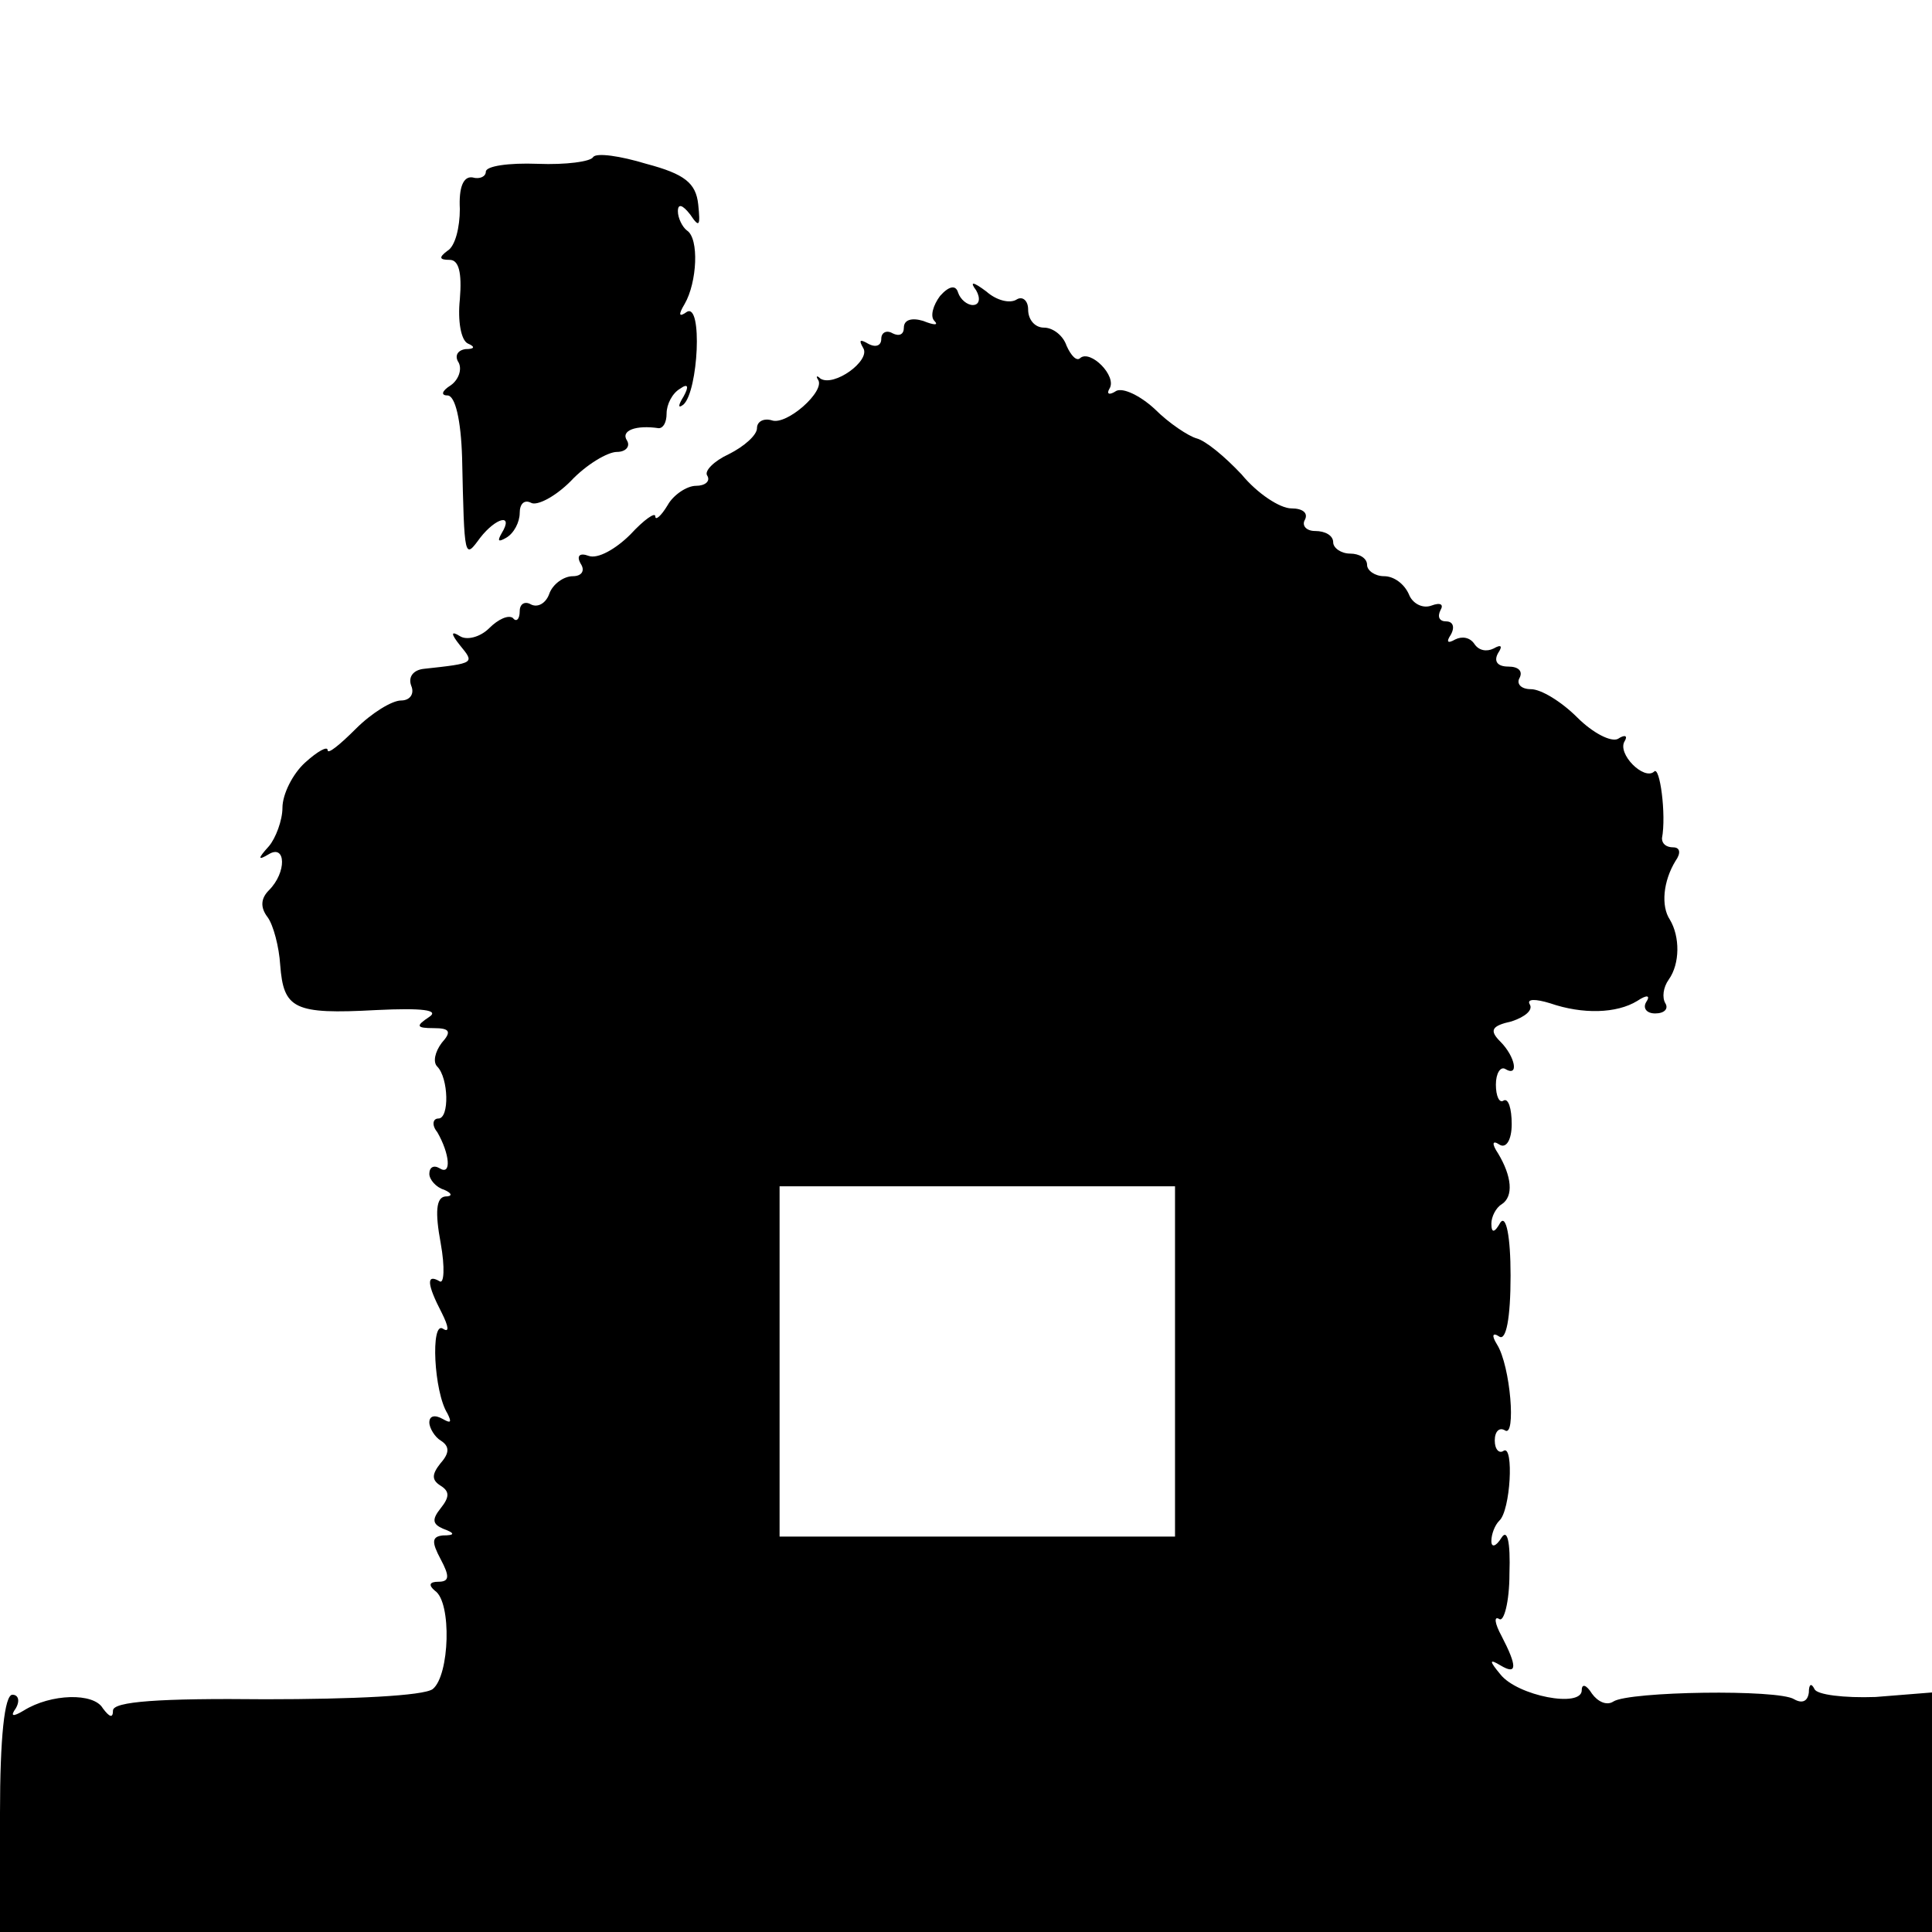 <?xml version="1.0" standalone="no"?>
<!DOCTYPE svg PUBLIC "-//W3C//DTD SVG 20010904//EN"
 "http://www.w3.org/TR/2001/REC-SVG-20010904/DTD/svg10.dtd">
<svg version="1.0" xmlns="http://www.w3.org/2000/svg"
 width="171pt" height="171pt" viewBox="0 0 171 171"
 preserveAspectRatio="xMidYMid meet">
<g transform="translate(0,171) scale(0.1,-0.1)"
fill="#000000" stroke="none">
<path d="M525 1571 c-2 -4 -24 -7 -49 -6 -26 1 -46 -2 -46 -7 0 -4 -5 -7 -12
-5 -8 1 -12 -9 -11 -28 0 -16 -4 -33 -11 -37 -8 -6 -7 -8 2 -8 8 0 11 -11 9
-35 -2 -19 1 -36 7 -39 7 -3 6 -5 -2 -5 -7 -1 -10 -6 -6 -12 3 -6 0 -15 -7
-20 -8 -5 -9 -9 -3 -9 7 0 12 -22 13 -55 2 -91 2 -90 16 -71 14 18 30 22 19 4
-4 -7 -3 -8 4 -4 7 4 12 14 12 22 0 8 4 12 10 9 5 -3 21 5 35 19 14 15 33 26
41 26 8 0 12 5 9 10 -6 9 8 14 28 11 4 0 7 5 7 13 0 8 5 18 12 22 7 5 8 2 3
-7 -5 -8 -5 -11 0 -7 13 12 17 90 3 82 -7 -5 -8 -3 -2 7 11 19 13 58 2 65 -4
3 -8 11 -8 17 0 7 4 6 11 -3 8 -12 9 -10 7 9 -2 19 -12 27 -46 36 -23 7 -44
10 -47 6z"/>
<path d="M832 1448 c-6 -8 -9 -18 -5 -22 4 -4 0 -4 -10 0 -10 3 -17 1 -17 -6
0 -6 -4 -8 -10 -5 -5 3 -10 1 -10 -5 0 -6 -5 -8 -12 -4 -7 4 -8 3 -4 -4 7 -11
-26 -35 -38 -27 -3 3 -4 2 -2 -1 7 -10 -28 -41 -41 -36 -7 2 -13 -1 -13 -7 0
-6 -11 -16 -25 -23 -13 -6 -22 -15 -19 -19 3 -5 -2 -9 -10 -9 -8 0 -20 -8 -25
-17 -6 -10 -11 -14 -11 -10 0 4 -10 -3 -22 -16 -13 -13 -29 -22 -37 -19 -8 3
-11 0 -7 -7 4 -6 1 -11 -7 -11 -8 0 -18 -7 -21 -16 -3 -8 -10 -12 -16 -9 -5 3
-10 1 -10 -6 0 -7 -3 -10 -6 -6 -4 3 -13 -1 -21 -9 -8 -8 -20 -11 -26 -7 -8 5
-8 2 0 -8 13 -16 14 -16 -32 -21 -9 -1 -14 -7 -11 -15 3 -7 -1 -13 -9 -13 -8
0 -26 -11 -40 -25 -14 -14 -25 -23 -25 -19 0 4 -9 -1 -20 -11 -11 -10 -20 -28
-20 -40 0 -11 -6 -27 -12 -34 -10 -11 -10 -13 0 -7 15 9 16 -16 0 -32 -7 -7
-8 -15 -1 -24 5 -7 10 -26 11 -42 3 -39 12 -44 85 -40 41 2 56 0 47 -6 -12 -8
-12 -10 4 -10 14 0 16 -3 7 -13 -6 -8 -8 -17 -4 -21 10 -10 11 -46 1 -46 -5 0
-6 -6 -1 -12 11 -19 13 -39 2 -32 -5 3 -9 1 -9 -5 0 -5 6 -12 13 -14 7 -3 8
-6 1 -6 -8 -1 -9 -14 -4 -41 4 -22 3 -37 -1 -34 -12 7 -11 -3 2 -28 6 -12 7
-18 1 -14 -11 7 -8 -56 4 -75 4 -8 3 -9 -4 -5 -7 4 -12 3 -12 -3 0 -5 5 -13
10 -16 8 -5 8 -11 0 -20 -8 -10 -8 -15 0 -20 8 -5 8 -10 0 -20 -8 -10 -7 -14
2 -18 11 -4 11 -6 0 -6 -10 -1 -10 -6 -2 -21 8 -15 8 -20 -2 -20 -8 0 -9 -3
-3 -8 15 -10 13 -75 -2 -87 -8 -6 -71 -9 -148 -9 -94 1 -135 -2 -135 -10 0 -7
-3 -6 -9 2 -8 14 -46 13 -70 -2 -10 -6 -12 -5 -7 2 4 7 2 12 -3 12 -7 0 -11
-38 -11 -105 l0 -105 855 0 855 0 0 106 0 106 -50 -4 c-28 -1 -52 2 -54 7 -3
6 -5 4 -5 -3 -1 -8 -6 -10 -13 -6 -14 9 -146 7 -160 -2 -6 -4 -14 0 -19 7 -5
8 -9 9 -9 3 0 -16 -57 -5 -72 14 -10 12 -10 14 0 8 15 -9 15 -1 1 26 -6 11 -7
18 -2 15 4 -3 9 15 9 40 1 29 -2 40 -7 32 -5 -8 -9 -9 -9 -3 0 6 3 14 7 18 10
9 13 67 4 62 -4 -3 -8 1 -8 9 0 8 4 12 9 9 10 -7 5 57 -7 76 -5 8 -4 11 2 7 6
-4 10 16 10 54 0 35 -4 54 -9 47 -5 -9 -8 -10 -8 -1 0 6 4 14 9 17 11 7 9 25
-3 45 -6 9 -5 12 1 8 6 -4 11 4 11 18 0 14 -3 23 -7 21 -4 -3 -7 4 -7 14 0 10
4 16 8 14 13 -8 9 11 -4 24 -10 10 -8 14 10 18 12 4 19 10 16 15 -3 5 5 5 18
1 29 -10 59 -9 77 2 9 6 12 5 8 -1 -3 -5 0 -10 8 -10 8 0 12 4 9 9 -3 5 -2 14
3 21 10 14 10 38 1 53 -8 12 -6 34 5 52 5 7 4 12 -2 12 -6 0 -10 3 -10 8 4 21
-2 65 -7 59 -9 -8 -33 16 -26 27 3 5 0 6 -6 2 -6 -3 -22 5 -36 19 -14 14 -32
25 -41 25 -9 0 -13 5 -10 10 3 6 -1 10 -10 10 -10 0 -13 5 -9 12 4 6 3 8 -4 4
-6 -3 -13 -2 -17 4 -4 6 -11 7 -17 4 -7 -4 -8 -2 -4 4 4 7 2 12 -4 12 -6 0 -8
4 -5 10 3 5 0 7 -8 4 -8 -3 -17 2 -20 10 -4 9 -13 16 -22 16 -8 0 -15 5 -15
10 0 6 -7 10 -15 10 -8 0 -15 5 -15 10 0 6 -7 10 -16 10 -8 0 -12 5 -9 10 3 6
-2 10 -12 10 -10 0 -30 13 -44 30 -15 16 -32 30 -40 32 -7 2 -24 13 -37 26
-13 12 -28 19 -34 16 -6 -4 -9 -3 -6 2 7 11 -17 35 -26 27 -3 -3 -8 2 -12 11
-3 9 -12 16 -20 16 -8 0 -14 7 -14 16 0 8 -5 12 -10 9 -6 -4 -18 -1 -27 7 -12
9 -15 9 -9 1 4 -7 3 -13 -3 -13 -5 0 -11 5 -13 11 -2 7 -8 6 -16 -3z m208
-943 l0 -155 -175 0 -175 0 0 155 0 155 175 0 175 0 0 -155z"/>
</g>
</svg>
